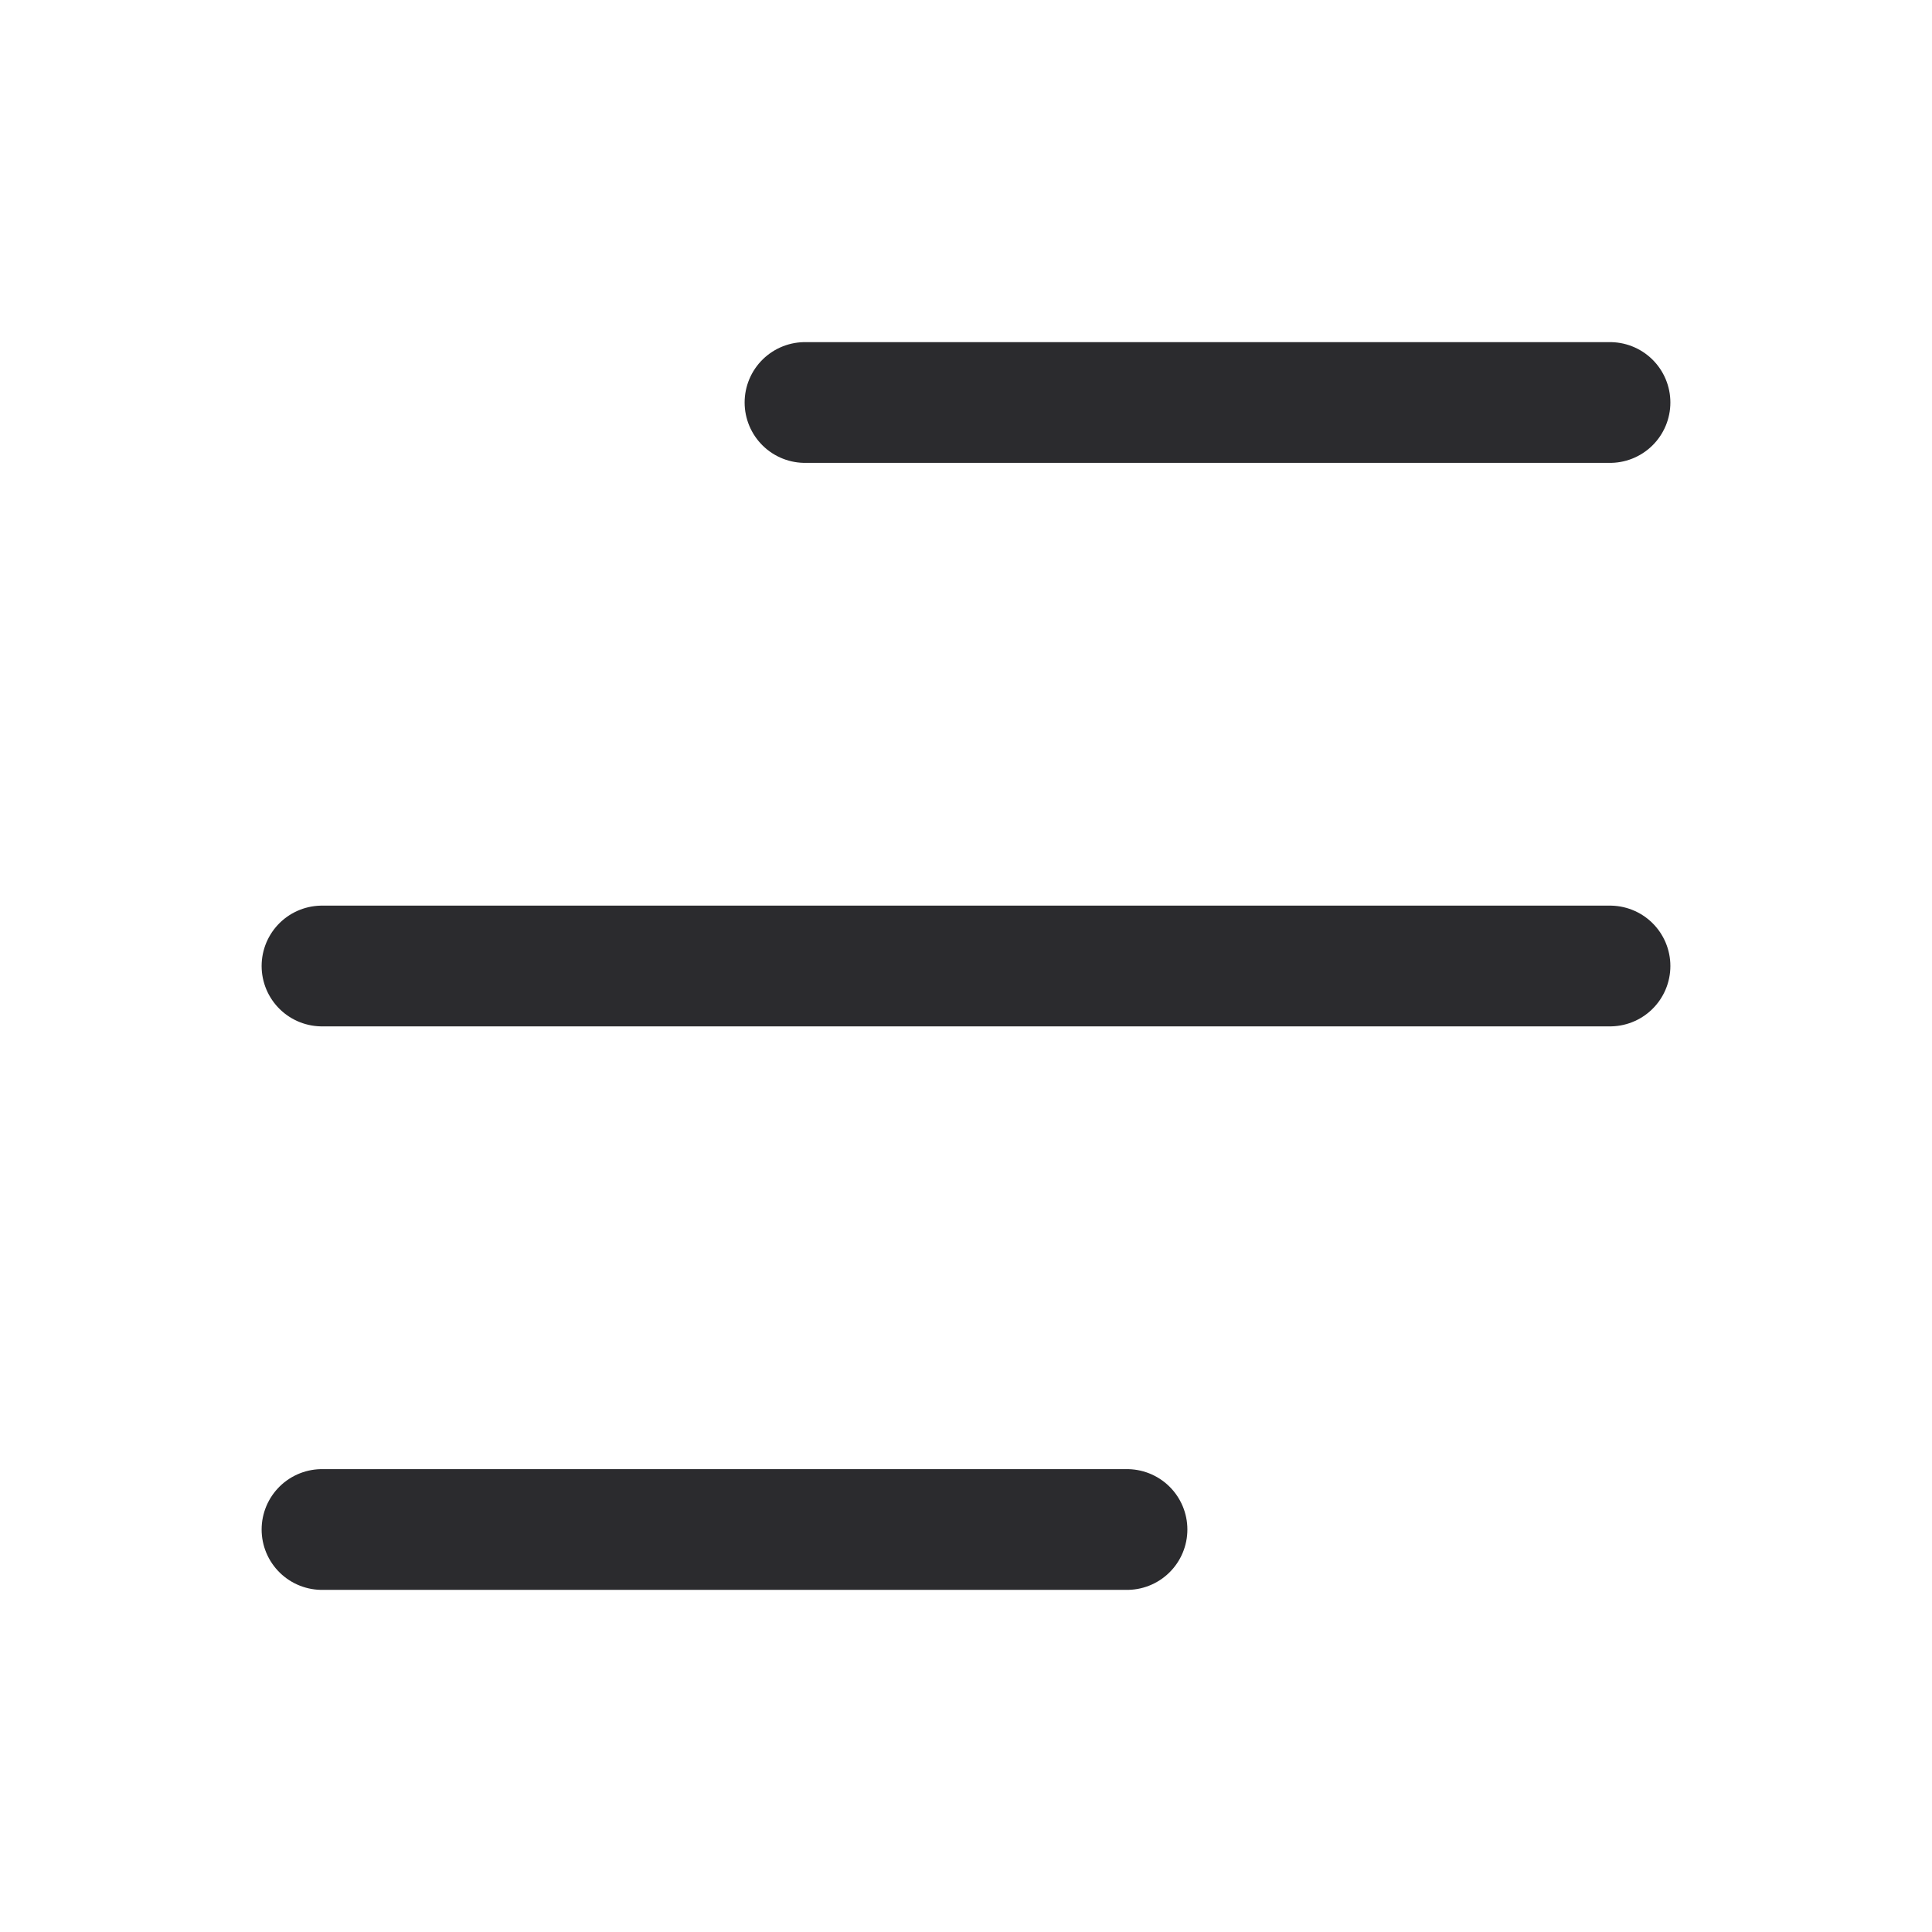 <svg width="24" height="24" viewBox="0 0 24 24" fill="none" xmlns="http://www.w3.org/2000/svg">
<path d="M10 5L20 5" stroke="#2B2B2E" stroke-width="1.5" stroke-linecap="round" stroke-linejoin="round"/>
<path d="M4 12L20 12" stroke="#2B2B2E" stroke-width="1.5" stroke-linecap="round" stroke-linejoin="round"/>
<path d="M4 19L14 19" stroke="#2B2B2E" stroke-width="1.5" stroke-linecap="round" stroke-linejoin="round"/>
</svg>
